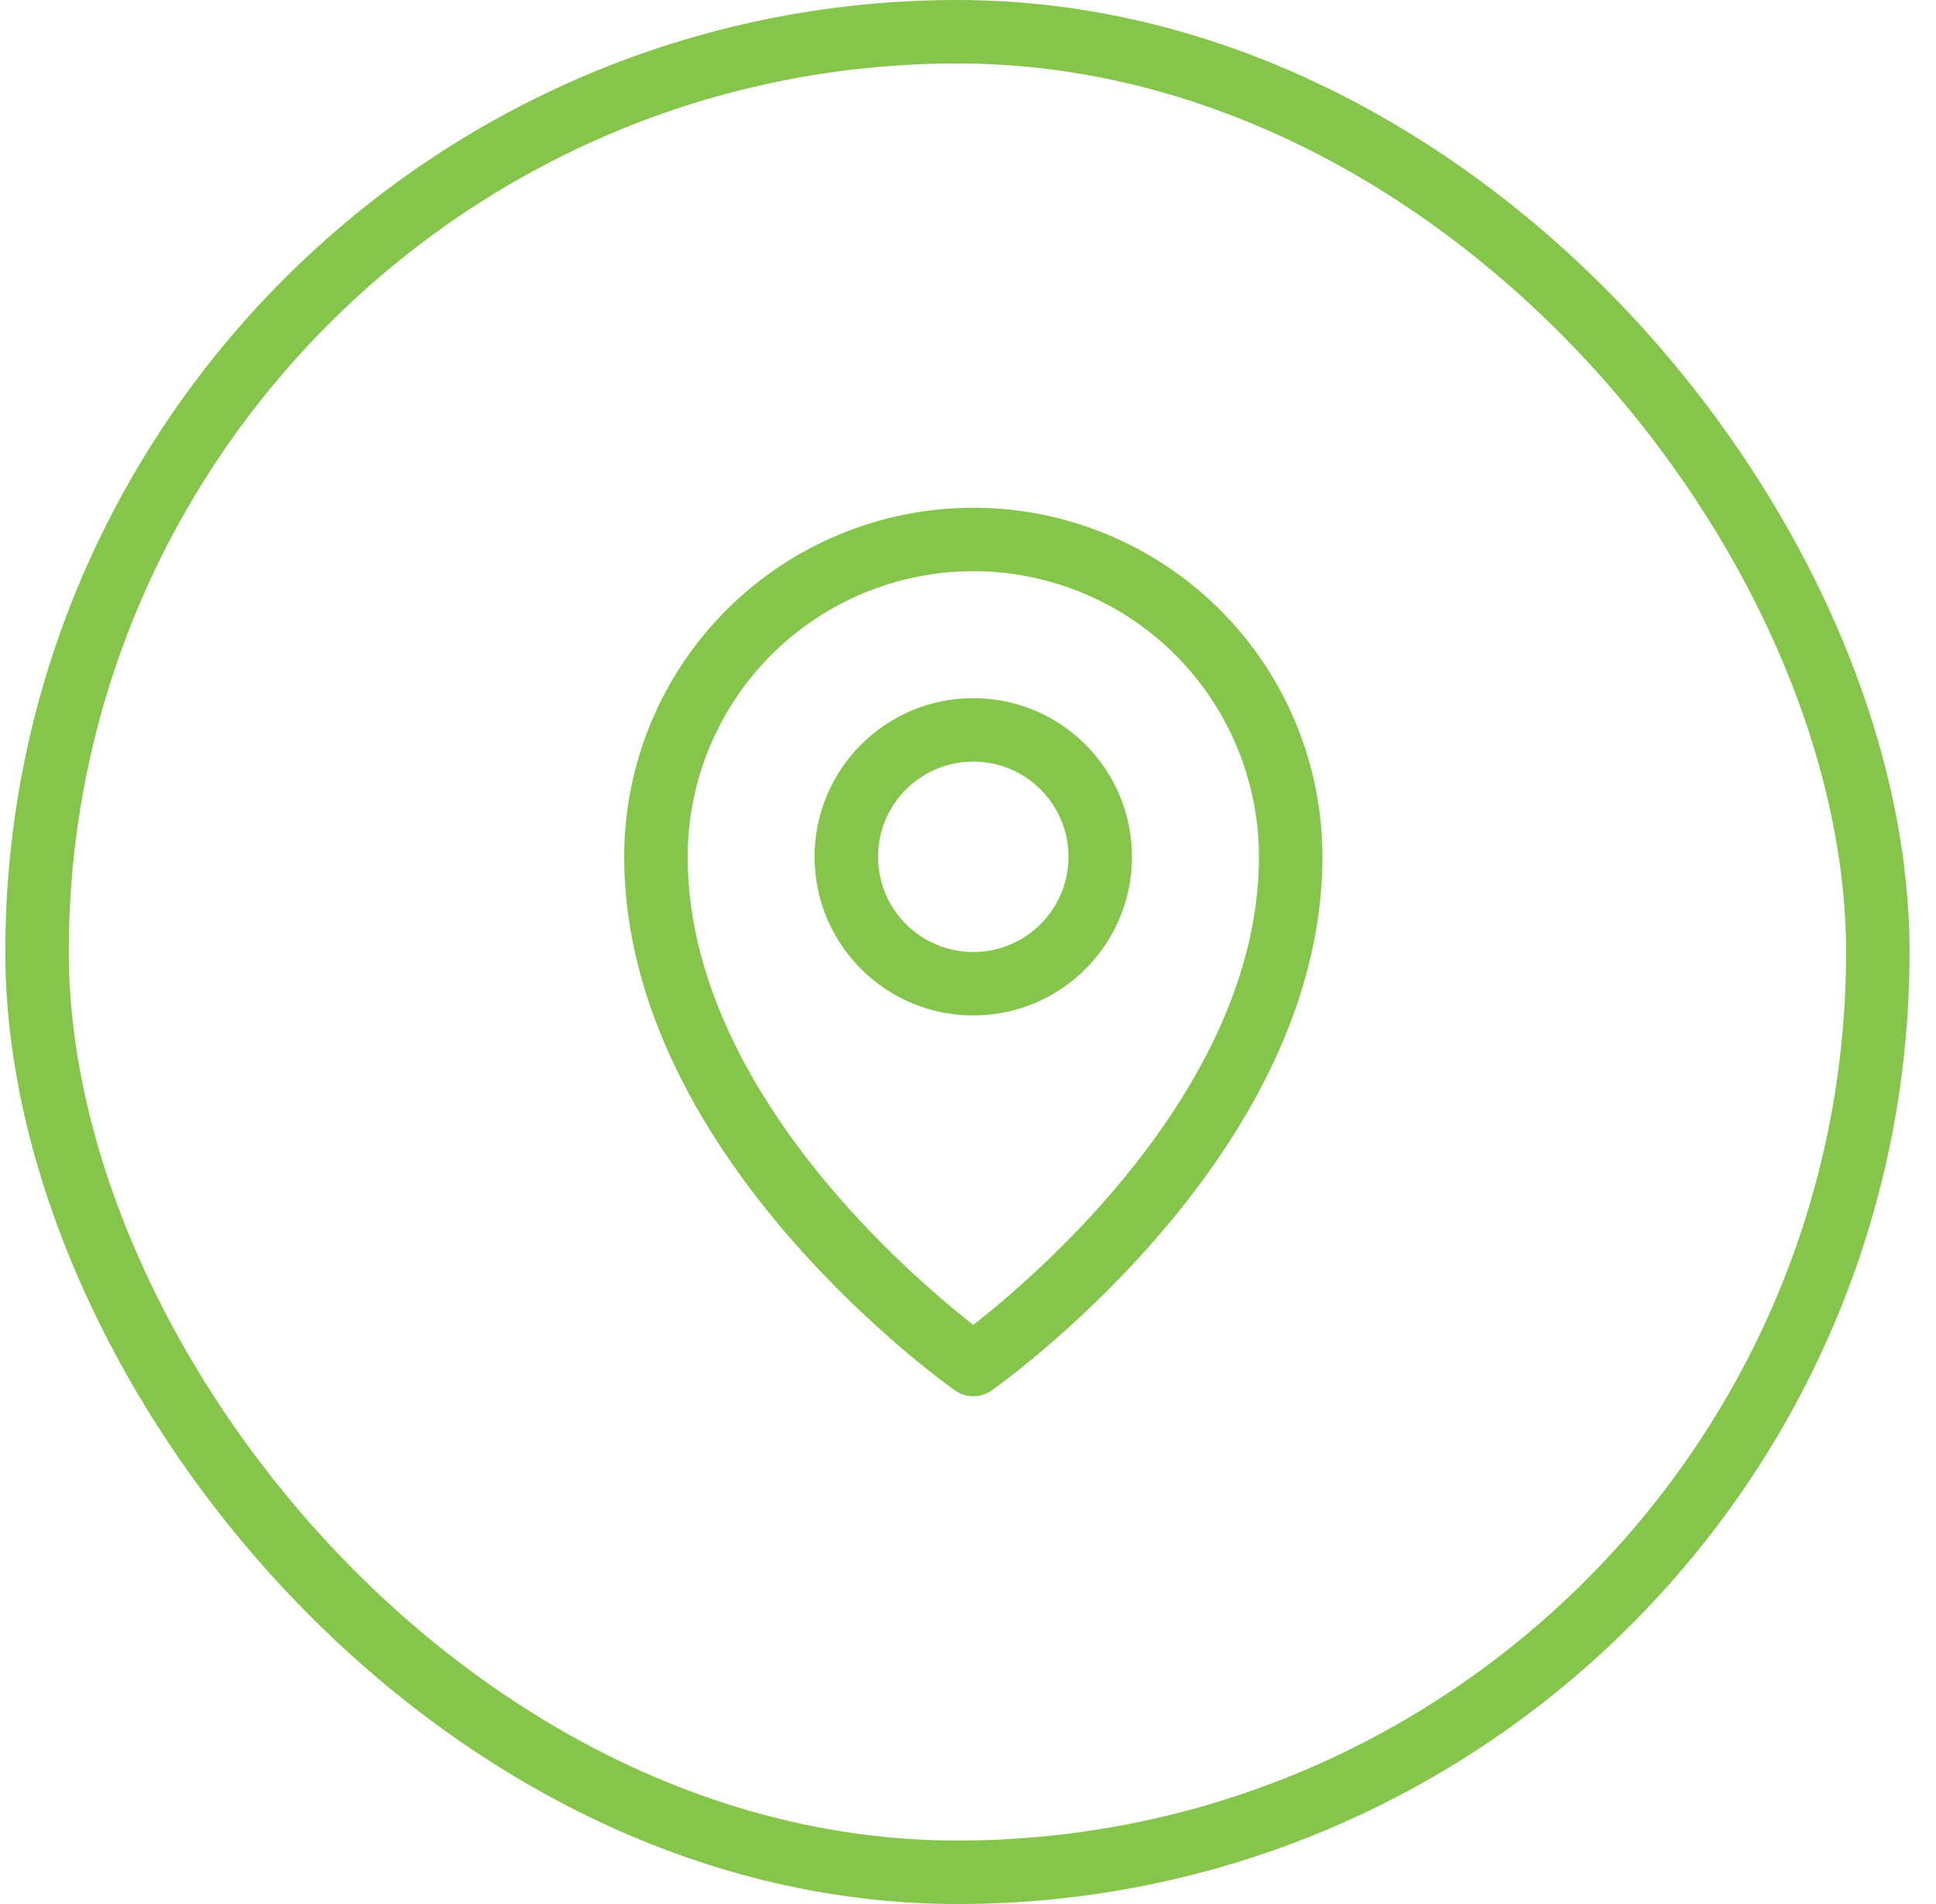 <svg width="61" height="60" viewBox="0 0 61 60" fill="none" xmlns="http://www.w3.org/2000/svg">
<path d="M30.666 31C32.876 31 34.666 29.209 34.666 27C34.666 24.791 32.876 23 30.666 23C28.457 23 26.666 24.791 26.666 27C26.666 29.209 28.457 31 30.666 31Z" stroke="#85C54B" stroke-width="2" stroke-linecap="round" stroke-linejoin="round"/>
<path d="M40.667 27C40.667 36 30.667 43 30.667 43C30.667 43 20.667 36 20.667 27C20.667 24.348 21.72 21.804 23.596 19.929C25.471 18.054 28.015 17 30.667 17C33.319 17 35.862 18.054 37.738 19.929C39.613 21.804 40.667 24.348 40.667 27V27Z" stroke="#85C54B" stroke-width="2" stroke-linecap="round" stroke-linejoin="round"/>
<rect x="1.167" y="1" width="58" height="58" rx="29" stroke="#85C54B" stroke-width="2"/>
</svg>
